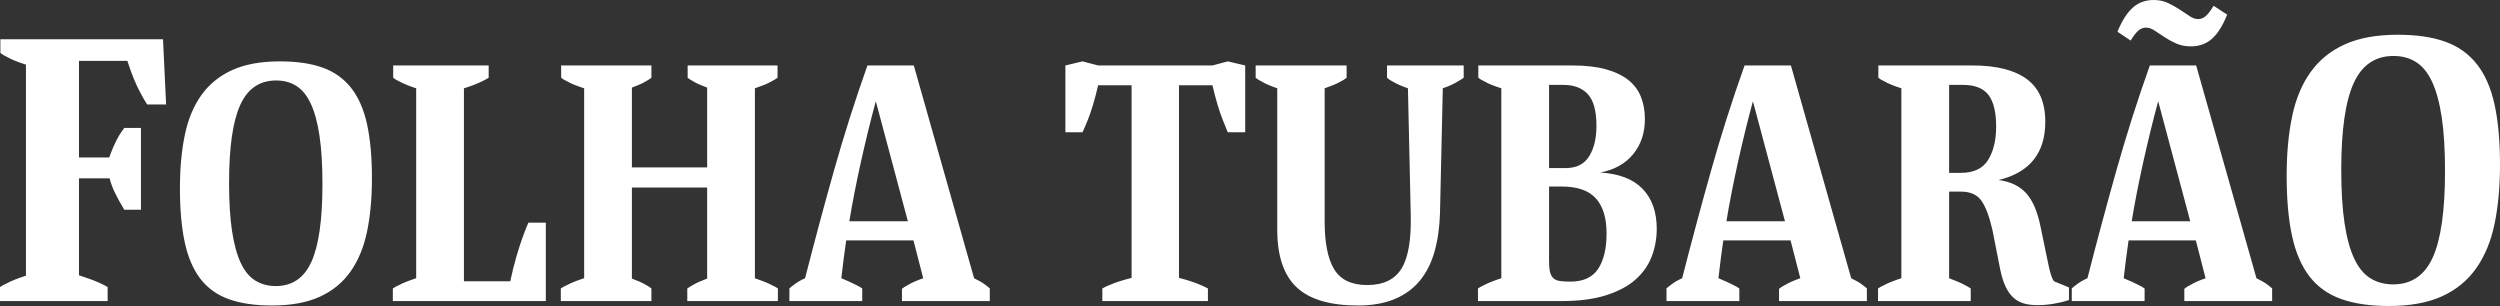 <?xml version="1.0" encoding="UTF-8"?>
<svg width="384px" height="47px" viewBox="0 0 384 47" version="1.1" xmlns="http://www.w3.org/2000/svg" xmlns:xlink="http://www.w3.org/1999/xlink">
    <rect x="0" y="0" width="384" height="47" fill="#333333" stroke="none"/>
    <!-- Generator: Sketch 55.1 (78136) - https://sketchapp.com -->
    <title>Shape</title>
    <desc>Created with Sketch.</desc>
    <g id="Symbols" stroke="none" stroke-width="1" fill="none" fill-rule="evenodd">
        <g id="Header" transform="translate(-528, -27)" fill="#FFFFFF" fill-rule="nonzero">
            <g id="Group-27">
                <g id="folha_logo" transform="translate(528, 27)">
                    <path d="M25.038,6.034 L25.514,16.043 L22.599,16.043 C22.243,15.5 21.886,14.879 21.529,14.181 C21.212,13.599 20.885,12.901 20.548,12.086 C20.211,11.271 19.883,10.36 19.566,9.351 L12.132,9.351 L12.132,24.19 L16.771,24.19 C17.247,22.871 17.743,21.765 18.258,20.873 C18.536,20.407 18.813,20 19.091,19.651 L21.648,19.651 L21.648,32.22 L19.091,32.22 C18.853,31.832 18.595,31.386 18.317,30.881 C18.08,30.455 17.822,29.95 17.544,29.368 C17.267,28.787 17.029,28.127 16.831,27.39 L12.132,27.39 L12.132,42.287 C13.361,42.675 14.412,43.063 15.284,43.45 C15.721,43.644 16.137,43.858 16.533,44.09 L16.533,46.244 L0,46.244 L0,44.09 C0.278,43.897 0.634,43.703 1.07,43.509 C1.427,43.315 1.854,43.121 2.349,42.927 C2.845,42.733 3.39,42.539 3.985,42.345 L3.985,9.933 C3.39,9.739 2.845,9.545 2.349,9.351 C1.854,9.157 1.447,8.963 1.13,8.769 C0.694,8.575 0.337,8.362 0.059,8.129 L0.059,6.034 L25.038,6.034 Z M42.998,9.427 C45.603,9.427 47.798,9.75 49.582,10.396 C51.366,11.042 52.82,12.08 53.944,13.512 C55.068,14.943 55.88,16.802 56.38,19.089 C56.879,21.376 57.129,24.143 57.129,27.39 C57.129,30.428 56.879,33.151 56.38,35.56 C55.88,37.969 55.033,40.02 53.837,41.713 C52.642,43.407 51.063,44.699 49.1,45.589 C47.138,46.479 44.693,46.924 41.767,46.924 C39.162,46.924 36.959,46.601 35.157,45.955 C33.355,45.31 31.901,44.271 30.795,42.839 C29.689,41.408 28.886,39.549 28.386,37.262 C27.886,34.975 27.637,32.191 27.637,28.909 C27.637,25.871 27.886,23.148 28.386,20.739 C28.886,18.33 29.733,16.287 30.929,14.611 C32.124,12.936 33.703,11.653 35.666,10.762 C37.628,9.872 40.072,9.427 42.998,9.427 Z M42.41,12.36 C39.876,12.36 38.038,13.616 36.897,16.13 C35.755,18.644 35.184,22.624 35.184,28.071 C35.184,31.004 35.335,33.474 35.639,35.481 C35.942,37.489 36.388,39.121 36.977,40.378 C37.566,41.635 38.315,42.543 39.225,43.101 C40.135,43.66 41.178,43.939 42.356,43.939 C44.89,43.939 46.718,42.691 47.842,40.195 C48.966,37.698 49.528,33.727 49.528,28.28 C49.528,25.347 49.377,22.869 49.073,20.844 C48.77,18.819 48.324,17.178 47.735,15.921 C47.147,14.664 46.406,13.756 45.514,13.197 C44.622,12.639 43.587,12.36 42.41,12.36 Z M83.838,46.244 L60.34,46.244 L60.34,44.306 C60.59,44.131 60.911,43.957 61.304,43.782 C61.625,43.607 62.009,43.433 62.455,43.258 C62.901,43.084 63.391,42.909 63.927,42.735 L63.927,13.564 C63.391,13.389 62.91,13.215 62.482,13.04 C62.053,12.866 61.679,12.691 61.357,12.517 C60.965,12.342 60.644,12.15 60.394,11.941 L60.394,10.055 L75.06,10.055 L75.06,11.941 C74.739,12.15 74.382,12.342 73.989,12.517 C73.632,12.691 73.231,12.866 72.785,13.04 C72.339,13.215 71.83,13.389 71.26,13.564 L71.26,43.206 L78.378,43.206 C78.664,41.844 78.967,40.614 79.288,39.514 C79.609,38.414 79.913,37.463 80.198,36.66 C80.519,35.752 80.841,34.931 81.162,34.198 L83.838,34.198 L83.838,46.244 Z M119.486,46.244 L105.569,46.244 L105.569,44.306 C105.819,44.131 106.104,43.957 106.425,43.782 C106.711,43.607 107.032,43.442 107.389,43.285 C107.746,43.127 108.156,42.962 108.62,42.787 L108.62,28.804 L97.059,28.804 L97.059,42.787 C97.522,42.962 97.933,43.127 98.29,43.285 C98.646,43.442 98.968,43.607 99.253,43.782 C99.574,43.957 99.842,44.131 100.056,44.306 L100.056,46.244 L86.14,46.244 L86.14,44.306 C86.389,44.131 86.71,43.957 87.103,43.782 C87.424,43.607 87.808,43.433 88.254,43.258 C88.7,43.084 89.19,42.909 89.726,42.735 L89.726,13.564 C89.19,13.389 88.7,13.215 88.254,13.04 C87.808,12.866 87.442,12.691 87.156,12.517 C86.764,12.342 86.443,12.15 86.193,11.941 L86.193,10.055 L100.056,10.055 L100.056,11.941 C99.842,12.115 99.574,12.29 99.253,12.464 C98.968,12.639 98.646,12.805 98.29,12.962 C97.933,13.119 97.522,13.285 97.059,13.459 L97.059,25.714 L108.62,25.714 L108.62,13.459 C108.156,13.285 107.746,13.119 107.389,12.962 C107.032,12.805 106.711,12.639 106.425,12.464 C106.104,12.29 105.837,12.115 105.623,11.941 L105.623,10.055 L119.432,10.055 L119.432,11.941 C119.147,12.15 118.825,12.342 118.469,12.517 C118.183,12.691 117.817,12.866 117.371,13.04 C116.925,13.215 116.452,13.389 115.953,13.564 L115.953,42.735 C116.452,42.909 116.925,43.084 117.371,43.258 C117.817,43.433 118.201,43.607 118.522,43.782 C118.915,43.957 119.236,44.131 119.486,44.306 L119.486,46.244 Z M152.029,46.244 L138.541,46.244 L138.541,44.358 C138.791,44.149 139.094,43.957 139.45,43.782 C139.736,43.607 140.074,43.433 140.467,43.258 C140.86,43.084 141.306,42.909 141.805,42.735 L140.307,36.921 L129.976,36.921 C129.834,37.864 129.7,38.842 129.575,39.854 C129.45,40.867 129.335,41.827 129.227,42.735 C130.155,43.119 130.922,43.468 131.528,43.782 C131.886,43.957 132.189,44.131 132.439,44.306 L132.439,46.244 L121.252,46.244 L121.252,44.306 C121.43,44.131 121.644,43.957 121.894,43.782 C122.108,43.607 122.358,43.433 122.644,43.258 C122.929,43.084 123.268,42.909 123.661,42.735 C125.088,37.148 126.568,31.632 128.103,26.185 C129.638,20.739 131.35,15.362 133.242,10.055 L140.36,10.055 L149.62,42.735 C149.977,42.909 150.307,43.084 150.61,43.258 C150.913,43.433 151.172,43.607 151.387,43.782 C151.637,43.957 151.85,44.131 152.029,44.306 L152.029,46.244 Z M139.45,33.989 L134.526,15.554 C134.134,16.986 133.741,18.504 133.349,20.11 C132.956,21.716 132.582,23.323 132.224,24.929 C131.867,26.535 131.538,28.114 131.235,29.668 C130.932,31.222 130.672,32.662 130.458,33.989 L139.45,33.989 Z M188.586,20.32 C188.336,19.726 188.069,19.063 187.783,18.33 C187.534,17.701 187.275,16.942 187.007,16.052 C186.74,15.161 186.481,14.175 186.231,13.093 L181.093,13.093 L181.093,42.682 C181.771,42.857 182.378,43.031 182.913,43.206 C183.448,43.381 183.912,43.555 184.304,43.73 C184.733,43.904 185.143,44.096 185.535,44.306 L185.535,46.244 L169.318,46.244 L169.318,44.306 C169.675,44.096 170.085,43.904 170.548,43.73 C170.941,43.555 171.413,43.381 171.967,43.206 C172.52,43.031 173.136,42.857 173.813,42.682 L173.813,13.093 L168.675,13.093 C168.426,14.175 168.166,15.161 167.899,16.052 C167.632,16.942 167.373,17.701 167.123,18.33 C166.837,19.063 166.552,19.726 166.266,20.32 L163.644,20.32 L163.644,10.055 L166.266,9.427 L168.675,10.055 L186.231,10.055 L188.586,9.427 L191.263,10.055 L191.263,20.32 L188.586,20.32 Z M224.823,11.941 C224.537,12.15 224.234,12.342 223.913,12.517 C223.627,12.691 223.297,12.866 222.923,13.04 C222.547,13.215 222.111,13.389 221.611,13.564 L221.183,32.784 C221.112,34.984 220.826,36.956 220.327,38.702 C219.827,40.448 219.069,41.932 218.052,43.154 C217.035,44.376 215.741,45.31 214.171,45.955 C212.601,46.601 210.745,46.924 208.605,46.924 C204.287,46.924 201.138,45.99 199.158,44.122 C197.177,42.255 196.187,39.313 196.187,35.298 L196.187,13.564 C195.687,13.389 195.232,13.215 194.822,13.04 C194.412,12.866 194.064,12.691 193.778,12.517 C193.422,12.342 193.118,12.15 192.869,11.941 L192.869,10.055 L206.838,10.055 L206.838,11.941 C206.588,12.15 206.285,12.342 205.928,12.517 C205.643,12.691 205.286,12.866 204.858,13.04 C204.43,13.215 203.966,13.389 203.467,13.564 L203.467,34.041 C203.467,37.323 203.957,39.767 204.938,41.373 C205.92,42.979 207.606,43.782 209.996,43.782 C212.494,43.782 214.261,42.927 215.295,41.216 C216.33,39.505 216.793,36.712 216.687,32.837 L216.259,13.564 C215.76,13.389 215.313,13.215 214.921,13.04 C214.528,12.866 214.189,12.691 213.904,12.517 C213.546,12.342 213.262,12.15 213.047,11.941 L213.047,10.055 L224.823,10.055 L224.823,11.941 Z M254.475,35.141 C254.475,36.642 254.217,38.065 253.7,39.409 C253.182,40.753 252.353,41.932 251.211,42.944 C250.069,43.957 248.561,44.76 246.687,45.353 C244.814,45.947 242.539,46.244 239.863,46.244 L227.017,46.244 L227.017,44.306 C227.267,44.131 227.588,43.957 227.98,43.782 C228.302,43.607 228.685,43.433 229.131,43.258 C229.577,43.084 230.068,42.909 230.604,42.735 L230.604,13.564 C230.068,13.389 229.577,13.215 229.131,13.04 C228.685,12.866 228.32,12.691 228.034,12.517 C227.641,12.342 227.321,12.15 227.071,11.941 L227.071,10.055 L241.522,10.055 C243.557,10.055 245.287,10.256 246.714,10.657 C248.142,11.059 249.293,11.618 250.167,12.333 C251.042,13.049 251.674,13.913 252.067,14.926 C252.459,15.938 252.656,17.055 252.656,18.277 C252.656,20.407 252.058,22.205 250.863,23.672 C249.667,25.138 247.981,26.081 245.805,26.5 C248.695,26.674 250.863,27.512 252.308,29.013 C253.753,30.515 254.475,32.557 254.475,35.141 Z M245.216,19.325 C245.216,17.055 244.778,15.441 243.905,14.481 C243.03,13.52 241.772,13.04 240.13,13.04 L237.936,13.04 L237.936,25.819 L240.452,25.819 C242.129,25.819 243.343,25.217 244.092,24.012 C244.842,22.807 245.216,21.245 245.216,19.325 Z M246.768,35.822 C246.768,33.482 246.224,31.702 245.135,30.48 C244.048,29.258 242.272,28.647 239.81,28.647 L237.936,28.647 L237.936,40.064 C237.936,40.762 237.981,41.312 238.07,41.713 C238.16,42.115 238.32,42.438 238.552,42.682 C238.783,42.927 239.114,43.084 239.543,43.154 C239.97,43.223 240.523,43.258 241.202,43.258 C243.164,43.258 244.582,42.612 245.457,41.321 C246.33,40.029 246.768,38.196 246.768,35.822 Z M286.751,46.244 L273.263,46.244 L273.263,44.358 C273.512,44.149 273.816,43.957 274.172,43.782 C274.458,43.607 274.797,43.433 275.19,43.258 C275.583,43.084 276.028,42.909 276.527,42.735 L275.029,36.921 L264.699,36.921 C264.556,37.864 264.422,38.842 264.298,39.854 C264.172,40.867 264.057,41.827 263.95,42.735 C264.877,43.119 265.645,43.468 266.251,43.782 C266.608,43.957 266.911,44.131 267.161,44.306 L267.161,46.244 L255.974,46.244 L255.974,44.306 C256.153,44.131 256.367,43.957 256.616,43.782 C256.83,43.607 257.08,43.433 257.366,43.258 C257.652,43.084 257.991,42.909 258.382,42.735 C259.81,37.148 261.291,31.632 262.825,26.185 C264.36,20.739 266.072,15.362 267.964,10.055 L275.083,10.055 L284.343,42.735 C284.699,42.909 285.03,43.084 285.333,43.258 C285.636,43.433 285.895,43.607 286.109,43.782 C286.358,43.957 286.572,44.131 286.751,44.306 L286.751,46.244 Z M274.172,33.989 L269.249,15.554 C268.856,16.986 268.463,18.504 268.071,20.11 C267.678,21.716 267.304,23.323 266.947,24.929 C266.59,26.535 266.26,28.114 265.957,29.668 C265.653,31.222 265.395,32.662 265.18,33.989 L274.172,33.989 Z M317.795,46.086 C317.046,46.331 316.252,46.523 315.413,46.662 C314.576,46.802 313.763,46.872 312.979,46.872 C312.122,46.872 311.39,46.776 310.784,46.584 C310.178,46.392 309.651,46.086 309.205,45.667 C308.758,45.249 308.376,44.699 308.054,44.018 C307.733,43.337 307.465,42.49 307.251,41.478 L306.021,35.246 C305.521,33.116 304.941,31.615 304.281,30.742 C303.62,29.869 302.594,29.433 301.203,29.433 L299.383,29.433 L299.383,42.735 C300.417,43.119 301.22,43.468 301.792,43.782 C302.148,43.957 302.452,44.131 302.701,44.306 L302.701,46.244 L288.464,46.244 L288.464,44.306 C288.713,44.131 289.035,43.957 289.428,43.782 C289.749,43.607 290.133,43.433 290.579,43.258 C291.024,43.084 291.514,42.909 292.05,42.735 L292.05,13.564 C291.514,13.39 291.024,13.215 290.579,13.04 C290.133,12.866 289.766,12.691 289.481,12.517 C289.089,12.342 288.767,12.15 288.517,11.941 L288.517,10.055 L302.969,10.055 C306.645,10.055 309.428,10.753 311.32,12.15 C313.21,13.547 314.155,15.729 314.155,18.696 C314.155,23.515 311.765,26.5 306.984,27.652 C308.803,27.896 310.212,28.568 311.211,29.668 C312.211,30.768 312.943,32.453 313.406,34.722 L314.691,40.902 C314.798,41.39 314.914,41.836 315.039,42.237 C315.163,42.639 315.315,42.962 315.494,43.206 L317.795,44.149 L317.795,46.086 Z M306.608,19.43 C306.608,17.23 306.216,15.615 305.432,14.585 C304.646,13.555 303.344,13.04 301.525,13.04 L299.383,13.04 L299.383,26.552 L301.203,26.552 C303.165,26.552 304.557,25.889 305.378,24.562 C306.198,23.235 306.608,21.525 306.608,19.43 Z M349,46.244 L335.513,46.244 L335.513,44.358 C335.763,44.149 336.066,43.957 336.423,43.782 C336.707,43.607 337.046,43.433 337.439,43.258 C337.832,43.084 338.278,42.909 338.777,42.735 L337.279,36.921 L326.948,36.921 C326.805,37.864 326.672,38.842 326.547,39.854 C326.422,40.867 326.306,41.827 326.199,42.735 C327.127,43.119 327.894,43.468 328.5,43.782 C328.857,43.957 329.16,44.131 329.41,44.306 L329.41,46.244 L318.224,46.244 L318.224,44.306 C318.402,44.131 318.617,43.957 318.865,43.782 C319.08,43.607 319.33,43.433 319.615,43.258 C319.901,43.084 320.24,42.909 320.633,42.735 C322.059,37.148 323.541,31.632 325.075,26.185 C326.609,20.739 328.322,15.362 330.214,10.055 L337.332,10.055 L346.592,42.735 C346.948,42.909 347.279,43.084 347.582,43.258 C347.885,43.433 348.144,43.607 348.359,43.782 C348.609,43.957 348.822,44.131 349,44.306 L349,46.244 Z M336.423,33.989 L331.498,15.554 C331.105,16.986 330.713,18.504 330.321,20.11 C329.928,21.716 329.553,23.323 329.196,24.929 C328.839,26.535 328.509,28.114 328.206,29.668 C327.902,31.222 327.644,32.662 327.43,33.989 L336.423,33.989 Z M342.096,2.252 C341.382,3.998 340.588,5.246 339.714,5.996 C338.84,6.747 337.778,7.122 336.529,7.122 C335.673,7.122 334.915,6.974 334.254,6.677 C333.594,6.381 332.988,6.049 332.435,5.682 C331.882,5.316 331.382,4.984 330.936,4.687 C330.49,4.39 330.052,4.242 329.625,4.242 C329.232,4.242 328.857,4.382 328.5,4.661 C328.144,4.94 327.733,5.464 327.27,6.232 L325.236,4.87 C325.949,3.16 326.743,1.92 327.618,1.152 C328.491,0.384 329.553,0 330.802,0 C331.623,0 332.364,0.157 333.024,0.471 C333.684,0.786 334.29,1.126 334.843,1.493 C335.396,1.859 335.896,2.191 336.342,2.488 C336.788,2.784 337.225,2.933 337.653,2.933 C338.046,2.933 338.421,2.784 338.777,2.488 C339.134,2.191 339.544,1.658 340.009,0.89 L342.096,2.252 Z M368.299,5.336 C371.194,5.336 373.632,5.695 375.614,6.413 C377.596,7.13 379.212,8.284 380.461,9.875 C381.711,11.465 382.612,13.531 383.167,16.072 C383.723,18.613 384,21.687 384,25.295 C384,28.67 383.723,31.696 383.167,34.373 C382.612,37.049 381.671,39.329 380.343,41.21 C379.014,43.092 377.259,44.527 375.08,45.516 C372.899,46.505 370.182,47 366.931,47 C364.037,47 361.589,46.641 359.587,45.923 C357.585,45.206 355.969,44.052 354.74,42.461 C353.511,40.871 352.619,38.805 352.063,36.264 C351.508,33.723 351.231,30.629 351.231,26.983 C351.231,23.608 351.508,20.582 352.063,17.905 C352.619,15.228 353.56,12.959 354.888,11.097 C356.217,9.235 357.971,7.809 360.152,6.82 C362.332,5.831 365.049,5.336 368.299,5.336 Z M367.645,8.595 C364.83,8.595 362.788,9.991 361.519,12.784 C360.25,15.577 359.617,20 359.617,26.052 C359.617,29.31 359.784,32.055 360.122,34.286 C360.459,36.516 360.955,38.33 361.609,39.726 C362.262,41.123 363.095,42.131 364.107,42.752 C365.118,43.373 366.278,43.683 367.586,43.683 C370.401,43.683 372.433,42.296 373.682,39.523 C374.931,36.749 375.554,32.336 375.554,26.284 C375.554,23.026 375.387,20.271 375.05,18.021 C374.712,15.771 374.217,13.948 373.562,12.552 C372.909,11.155 372.086,10.146 371.094,9.526 C370.103,8.905 368.953,8.595 367.645,8.595 Z" id="Shape"></path>
                </g>
            </g>
        </g>
    </g>
</svg>